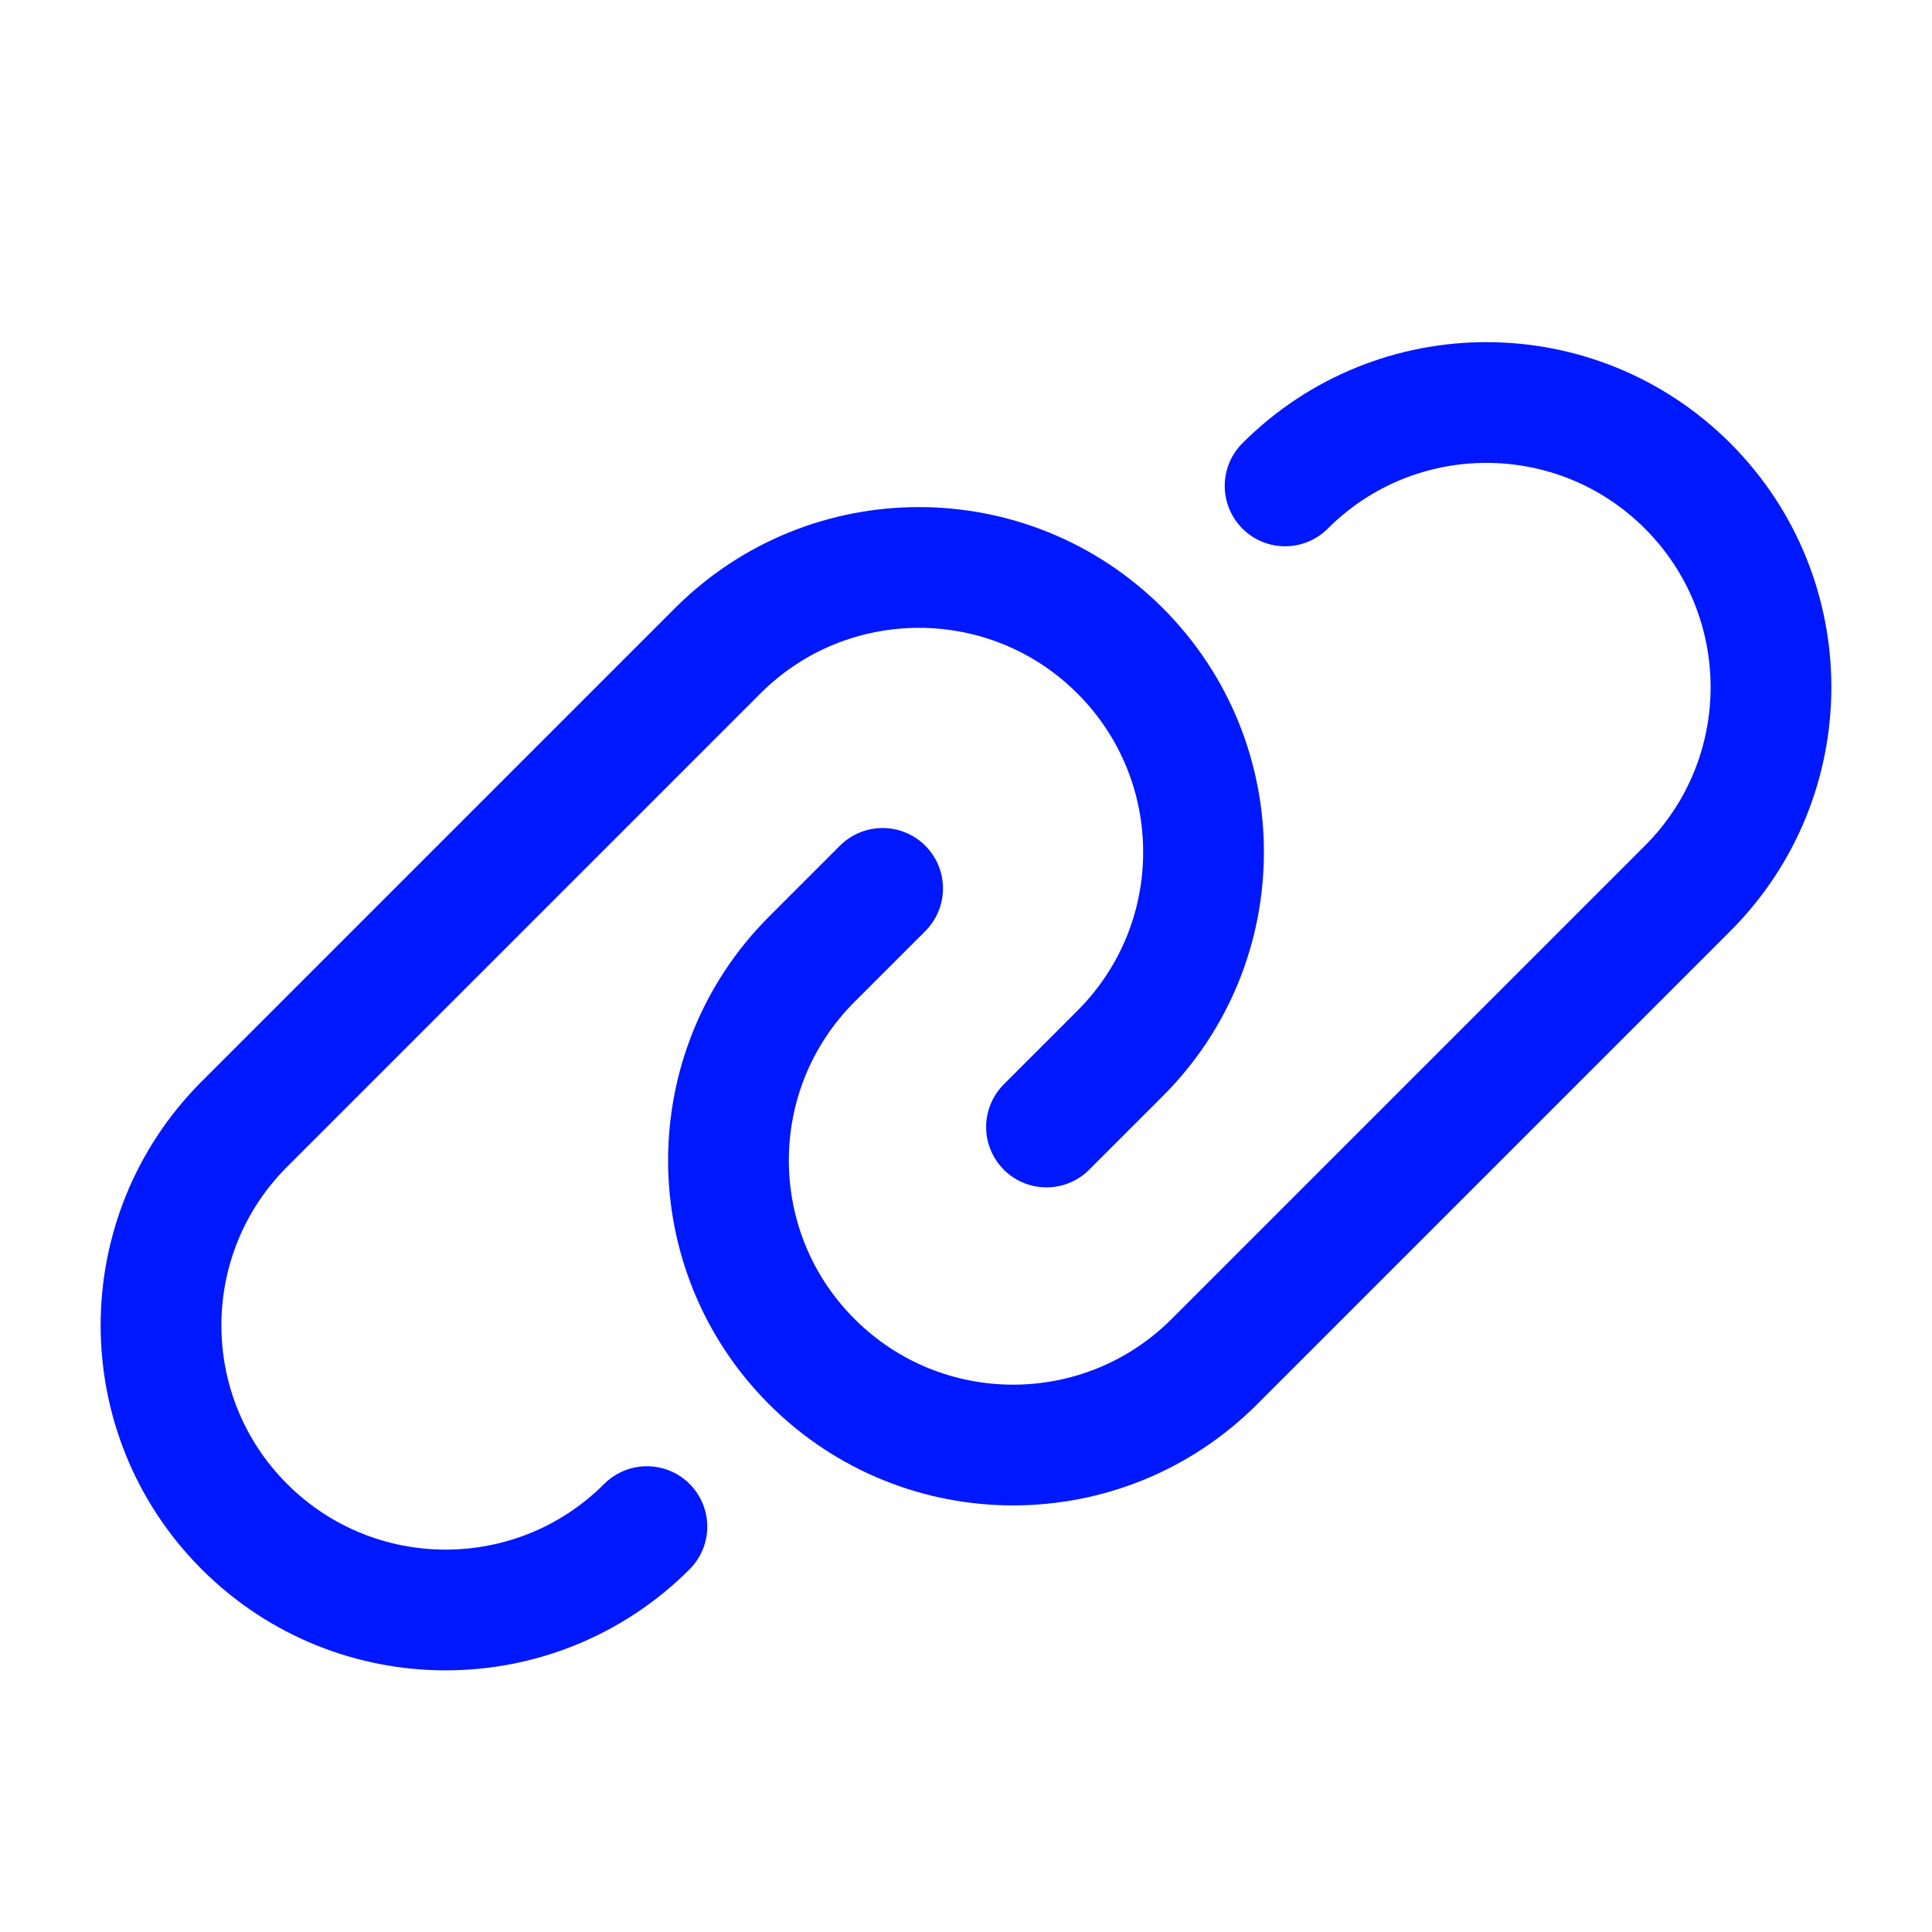 <svg xmlns="http://www.w3.org/2000/svg" width="24" height="24" viewBox="0 0 24 24" fill="none"><path d="M15.964 6.036C17.345 4.655 19.583 4.655 20.964 6.036V6.036C22.345 7.417 22.345 9.655 20.964 11.036L15.085 16.915C13.704 18.296 11.466 18.296 10.085 16.915V16.915C8.704 15.534 8.704 13.296 10.085 11.915L10.964 11.036" stroke="#0018FE" stroke-width="1.5" stroke-linecap="round" stroke-linejoin="round"></path><path d="M8.036 18.964C6.655 20.345 4.417 20.345 3.036 18.964V18.964C1.655 17.583 1.655 15.345 3.036 13.964L8.915 8.085C10.296 6.704 12.534 6.704 13.915 8.085V8.085C15.296 9.466 15.296 11.704 13.915 13.085L13 14" stroke="#0018FE" stroke-width="1.5" stroke-linecap="round" stroke-linejoin="round"></path></svg>